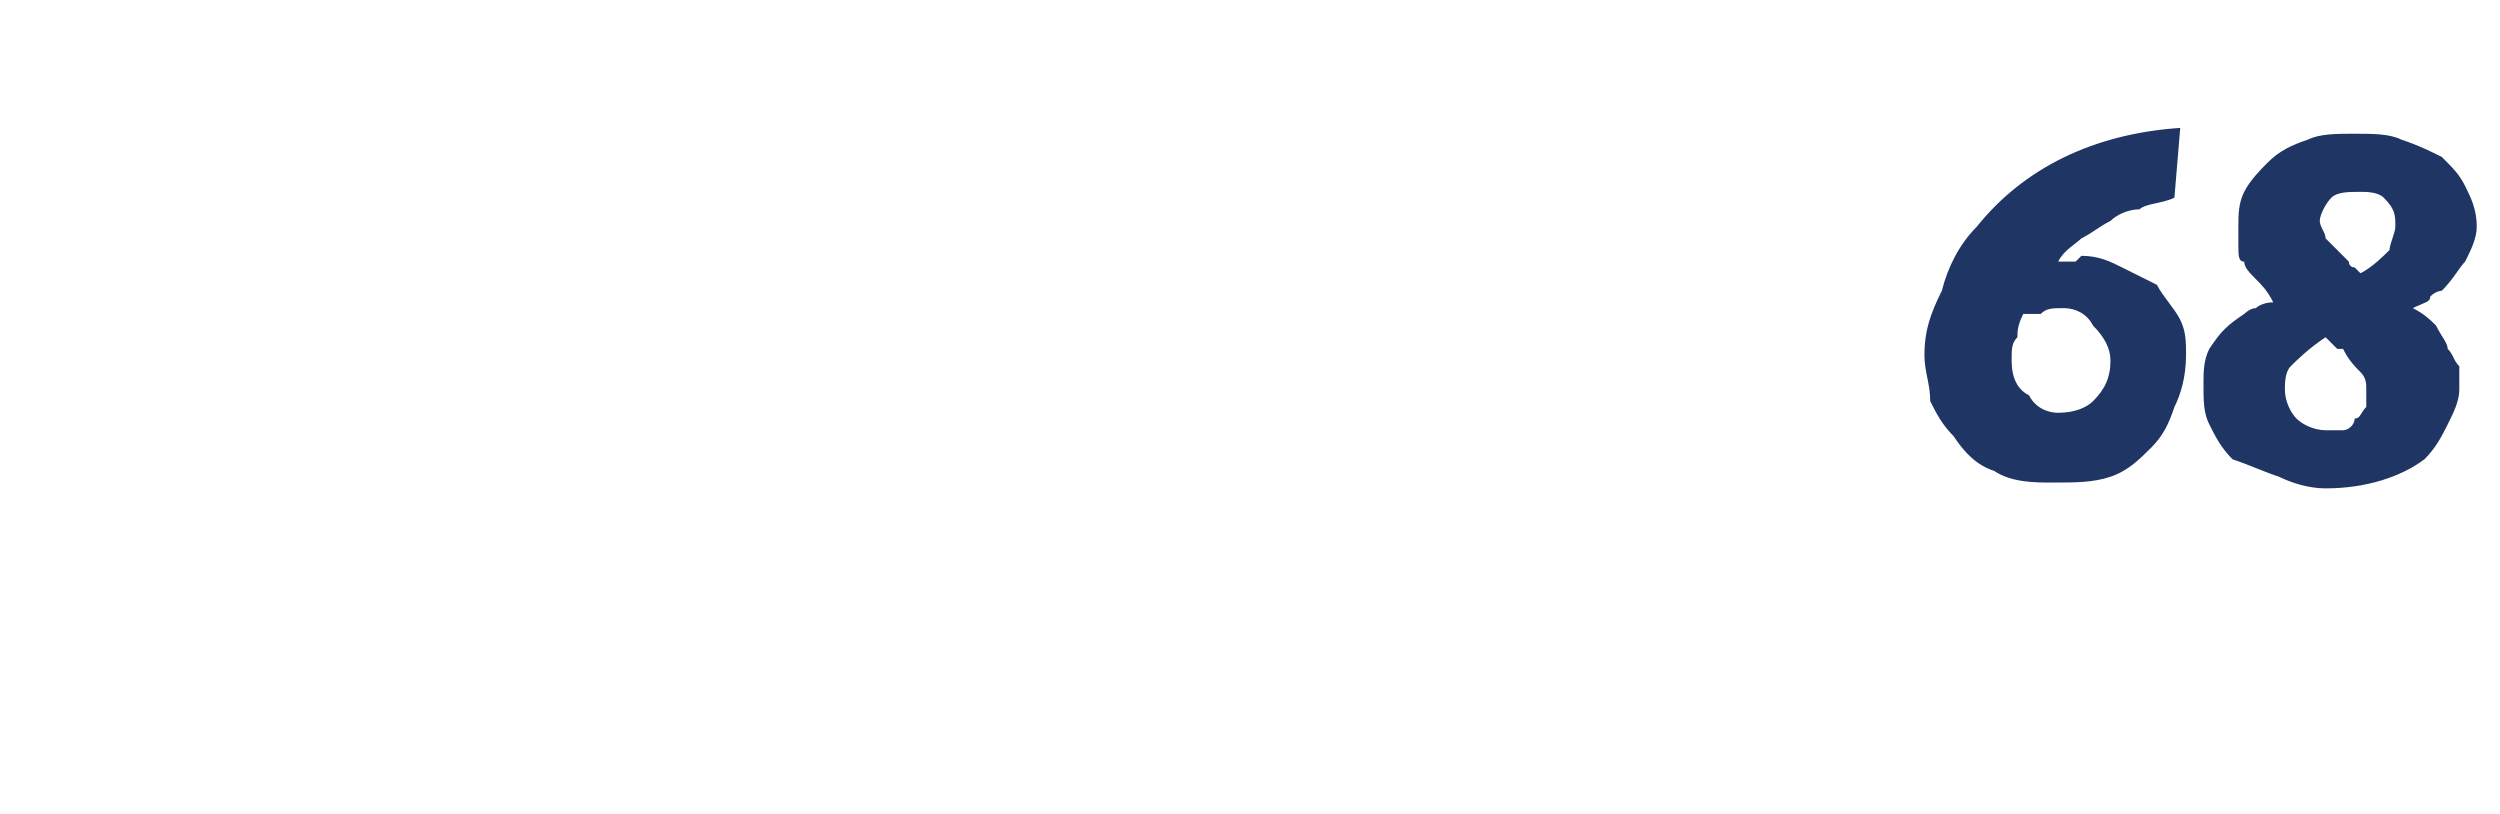<?xml version="1.0" standalone="no"?><!DOCTYPE svg PUBLIC "-//W3C//DTD SVG 1.1//EN" "http://www.w3.org/Graphics/SVG/1.1/DTD/svg11.dtd"><svg xmlns="http://www.w3.org/2000/svg" version="1.1" width="43px" height="14px" viewBox="0 -2 43 14" style="top:-2px">  <desc>68</desc>  <defs/>  <g id="Polygon206533">    <path d="M 37.4 1.4 C 37.2 1.5 36.9 1.5 36.8 1.6 C 36.6 1.6 36.4 1.7 36.3 1.8 C 36.1 1.9 36 2 35.8 2.1 C 35.7 2.2 35.5 2.3 35.4 2.5 C 35.5 2.5 35.6 2.5 35.7 2.5 C 35.7 2.5 35.8 2.4 35.8 2.4 C 36.1 2.4 36.3 2.5 36.5 2.6 C 36.7 2.7 36.9 2.8 37.1 2.9 C 37.2 3.1 37.4 3.3 37.5 3.5 C 37.6 3.7 37.6 3.9 37.6 4.1 C 37.6 4.5 37.5 4.8 37.4 5 C 37.3 5.3 37.2 5.5 37 5.7 C 36.8 5.9 36.6 6.1 36.3 6.2 C 36 6.3 35.7 6.3 35.3 6.3 C 35 6.3 34.6 6.3 34.3 6.1 C 34 6 33.8 5.8 33.6 5.5 C 33.4 5.3 33.3 5.1 33.2 4.9 C 33.2 4.6 33.1 4.4 33.1 4.1 C 33.1 3.7 33.2 3.4 33.4 3 C 33.5 2.6 33.7 2.2 34 1.9 C 34.8 0.9 36 0.3 37.5 0.2 C 37.5 0.2 37.4 1.4 37.4 1.4 Z M 34.8 3.4 C 34.7 3.6 34.7 3.7 34.7 3.8 C 34.6 3.9 34.6 4 34.6 4.2 C 34.6 4.5 34.7 4.7 34.9 4.8 C 35 5 35.2 5.1 35.4 5.1 C 35.7 5.1 35.9 5 36 4.9 C 36.2 4.7 36.3 4.5 36.3 4.2 C 36.3 4 36.2 3.8 36 3.6 C 35.9 3.4 35.7 3.3 35.5 3.3 C 35.3 3.3 35.2 3.3 35.1 3.4 C 35 3.4 35 3.4 34.9 3.4 C 34.9 3.4 34.8 3.4 34.8 3.4 Z M 41.5 3.3 C 41.7 3.4 41.8 3.5 41.9 3.6 C 42 3.8 42.1 3.9 42.1 4 C 42.2 4.1 42.2 4.2 42.3 4.3 C 42.3 4.4 42.3 4.5 42.3 4.7 C 42.3 4.9 42.2 5.1 42.1 5.3 C 42 5.5 41.9 5.7 41.7 5.9 C 41.3 6.2 40.7 6.4 40 6.4 C 39.7 6.4 39.4 6.3 39.2 6.2 C 38.9 6.1 38.7 6 38.4 5.9 C 38.2 5.7 38.1 5.5 38 5.3 C 37.9 5.1 37.9 4.9 37.9 4.6 C 37.9 4.4 37.9 4.2 38 4 C 38.2 3.7 38.3 3.6 38.6 3.4 C 38.6 3.4 38.7 3.3 38.8 3.3 C 38.8 3.3 38.9 3.2 39.1 3.2 C 39 3 38.9 2.9 38.8 2.8 C 38.7 2.7 38.6 2.6 38.6 2.5 C 38.5 2.5 38.5 2.4 38.5 2.2 C 38.5 2.1 38.5 2 38.5 1.9 C 38.5 1.7 38.5 1.5 38.6 1.3 C 38.7 1.1 38.9 0.9 39 0.8 C 39.2 0.6 39.4 0.5 39.7 0.4 C 39.9 0.3 40.2 0.3 40.5 0.3 C 40.8 0.3 41.1 0.3 41.3 0.4 C 41.6 0.5 41.8 0.6 42 0.7 C 42.2 0.9 42.3 1 42.4 1.2 C 42.5 1.4 42.6 1.6 42.6 1.9 C 42.6 2.1 42.5 2.3 42.4 2.5 C 42.3 2.6 42.2 2.8 42 3 C 42 3 41.9 3 41.8 3.1 C 41.8 3.2 41.7 3.2 41.5 3.3 Z M 40.6 2.7 C 40.8 2.6 41 2.4 41.1 2.3 C 41.1 2.2 41.2 2 41.2 1.9 C 41.2 1.7 41.2 1.6 41 1.4 C 40.9 1.3 40.7 1.3 40.6 1.3 C 40.4 1.3 40.2 1.3 40.1 1.4 C 40 1.5 39.9 1.7 39.9 1.8 C 39.9 1.9 40 2 40 2.1 C 40.1 2.2 40.2 2.3 40.3 2.4 C 40.4 2.5 40.4 2.5 40.4 2.5 C 40.4 2.5 40.4 2.6 40.5 2.6 C 40.5 2.6 40.5 2.6 40.6 2.7 C 40.6 2.7 40.6 2.7 40.6 2.7 C 40.6 2.7 40.6 2.7 40.6 2.7 Z M 40 3.8 C 39.7 4 39.5 4.2 39.4 4.3 C 39.3 4.4 39.3 4.6 39.3 4.7 C 39.3 4.9 39.4 5.1 39.5 5.2 C 39.6 5.3 39.8 5.4 40 5.4 C 40.1 5.4 40.2 5.4 40.3 5.4 C 40.4 5.4 40.5 5.3 40.5 5.2 C 40.6 5.2 40.6 5.1 40.7 5 C 40.7 4.9 40.7 4.8 40.7 4.7 C 40.7 4.6 40.7 4.5 40.6 4.4 C 40.5 4.3 40.4 4.2 40.3 4 C 40.3 4 40.2 4 40.2 4 C 40.2 4 40.2 4 40.2 4 C 40.2 4 40 3.8 40 3.8 Z " stroke="none" fill="#1f3564"/>  </g></svg>